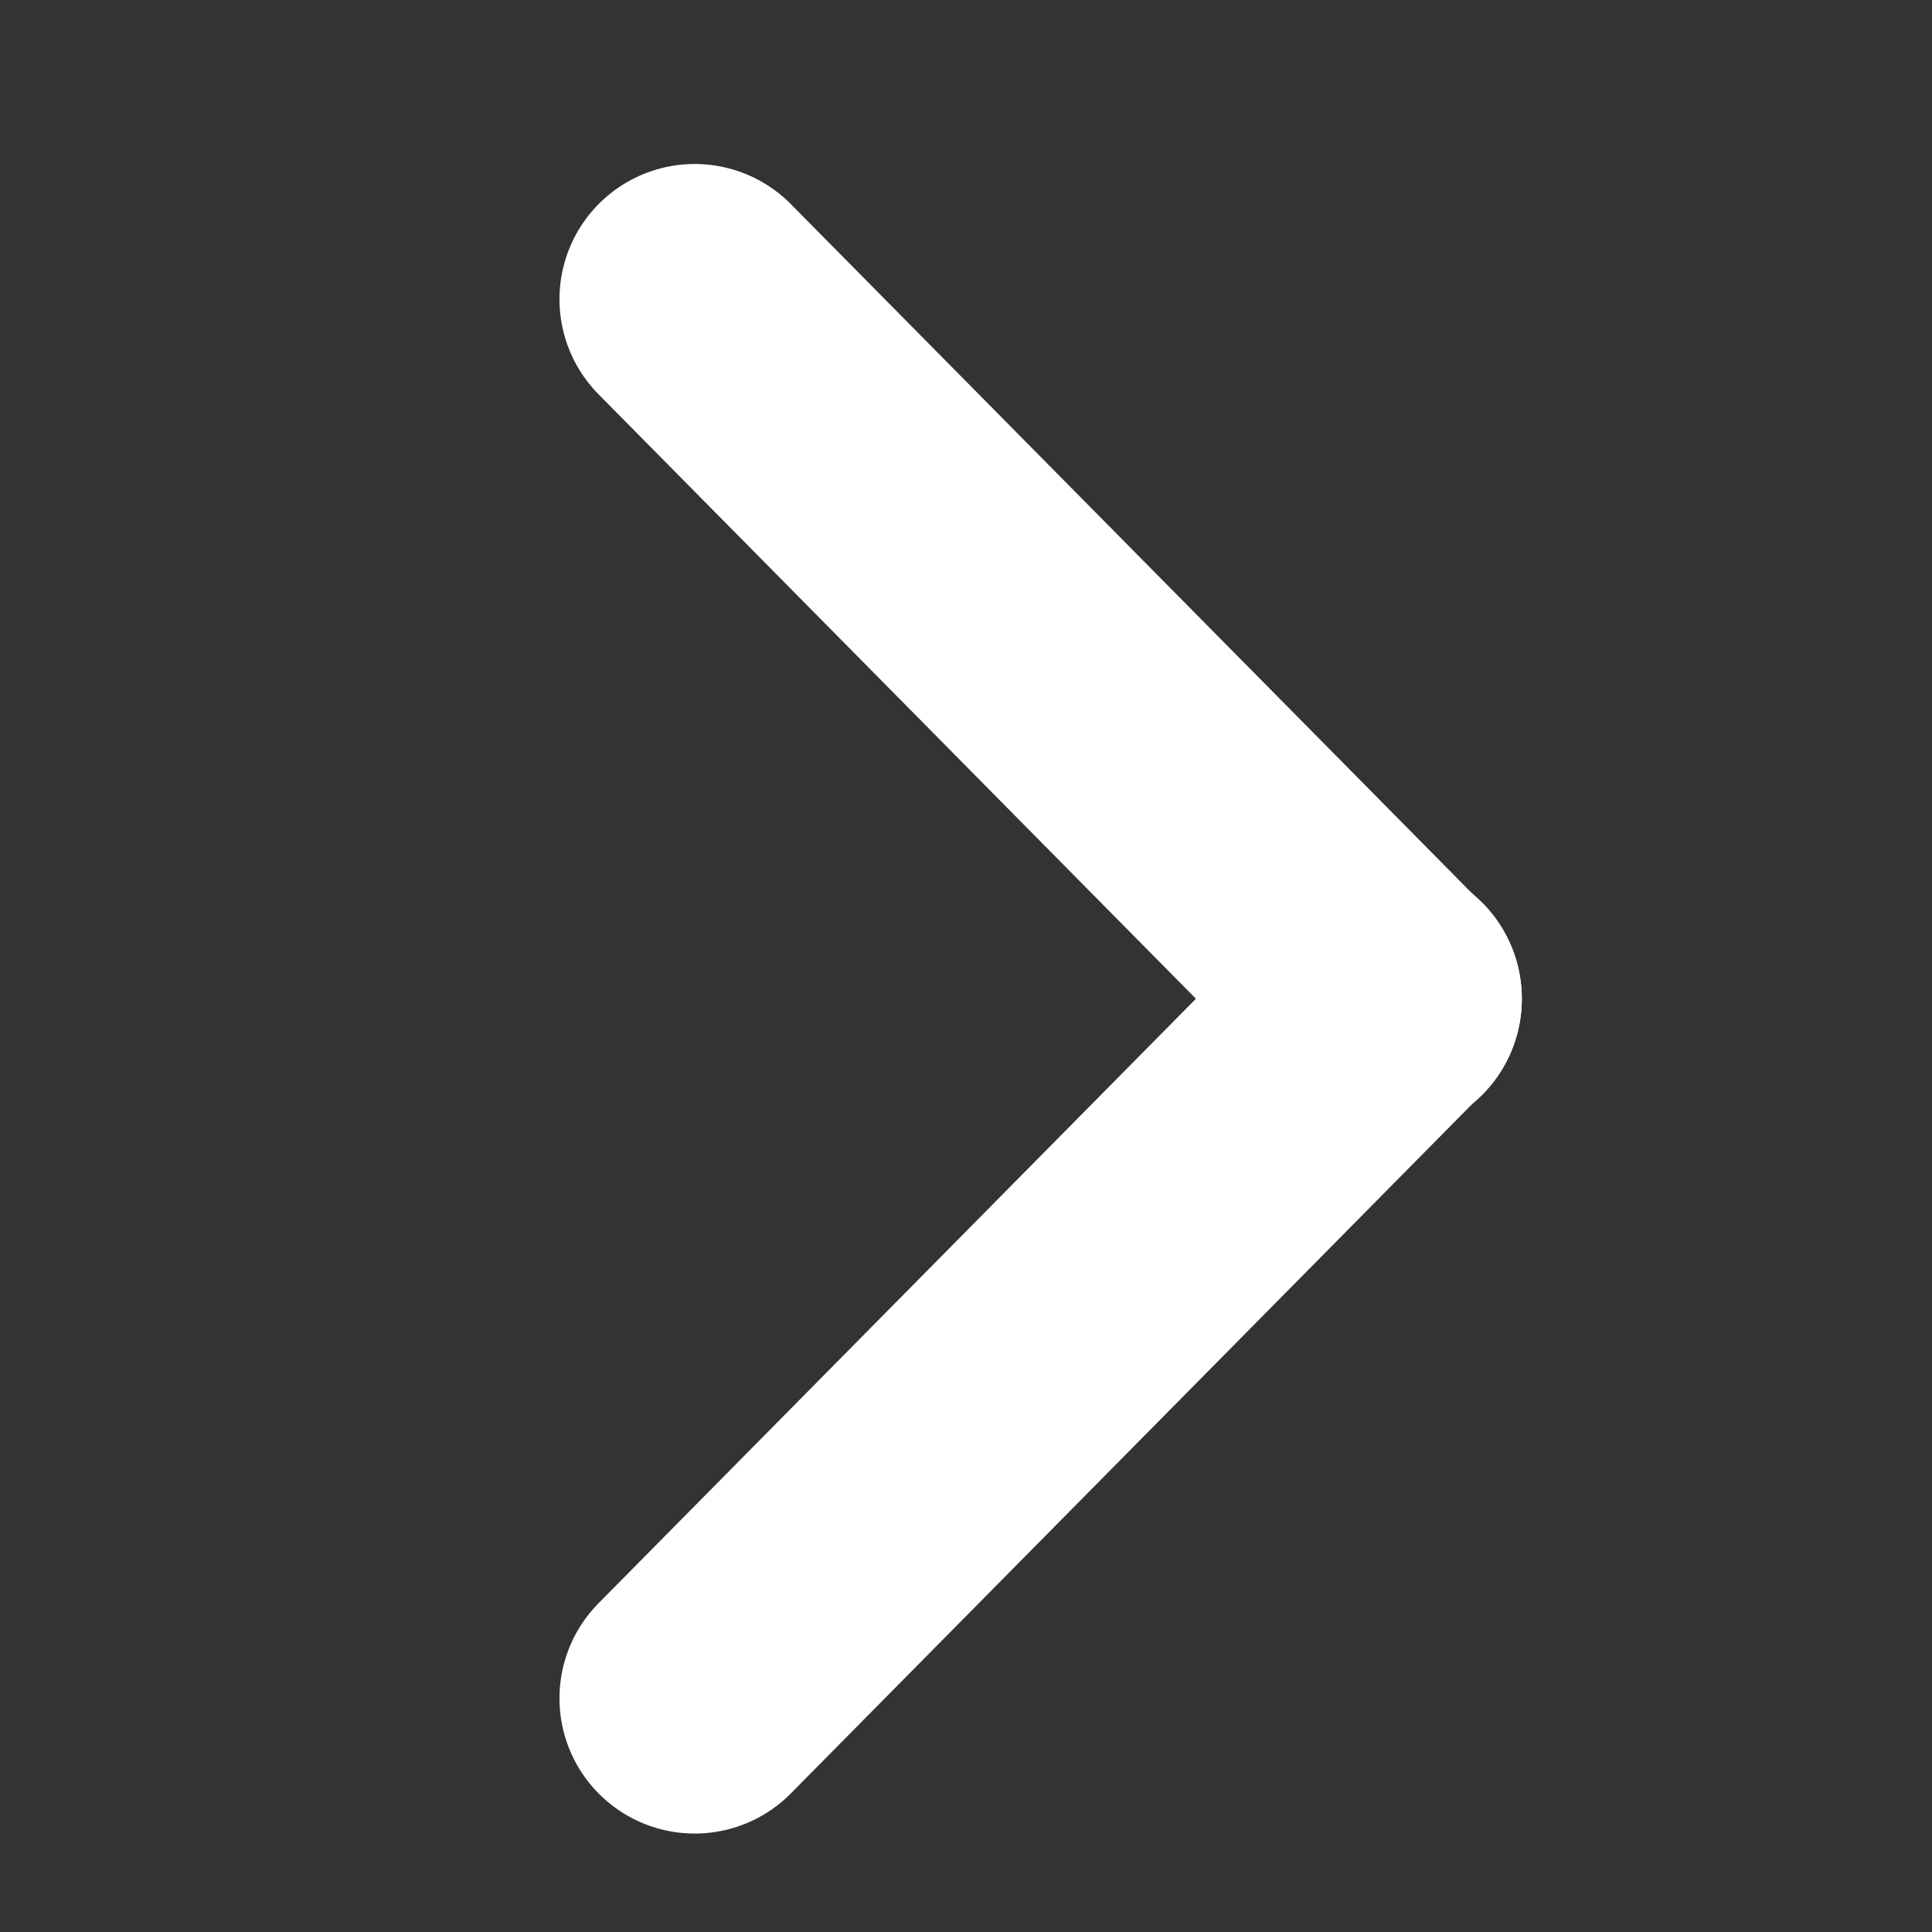 <?xml version="1.0" encoding="utf-8"?>
<!-- Generator: Adobe Illustrator 16.0.0, SVG Export Plug-In . SVG Version: 6.00 Build 0)  -->
<!DOCTYPE svg PUBLIC "-//W3C//DTD SVG 1.1//EN" "http://www.w3.org/Graphics/SVG/1.1/DTD/svg11.dtd">
<svg version="1.1" id="레이어_1" xmlns="http://www.w3.org/2000/svg" xmlns:xlink="http://www.w3.org/1999/xlink" x="0px"
	 y="0px" width="50px" height="50px" viewBox="0 0 50 50" enable-background="new 0 0 50 50" xml:space="preserve">
<rect x="0" y="0" width="50" height="50" fill="#333333" stroke="none"/>
<line fill-rule="evenodd" clip-rule="evenodd" fill="none" stroke="#FFFFFF" stroke-width="7" stroke-linecap="round" stroke-linejoin="round" stroke-miterlimit="10" x1="35.885" y1="25.834" x2="17.979" y2="43.952"/>
<line fill-rule="evenodd" clip-rule="evenodd" fill="none" stroke="#FFFFFF" stroke-width="7" stroke-linecap="round" stroke-linejoin="round" stroke-miterlimit="10" x1="17.979" y1="7.744" x2="35.885" y2="25.861"/>
</svg>
